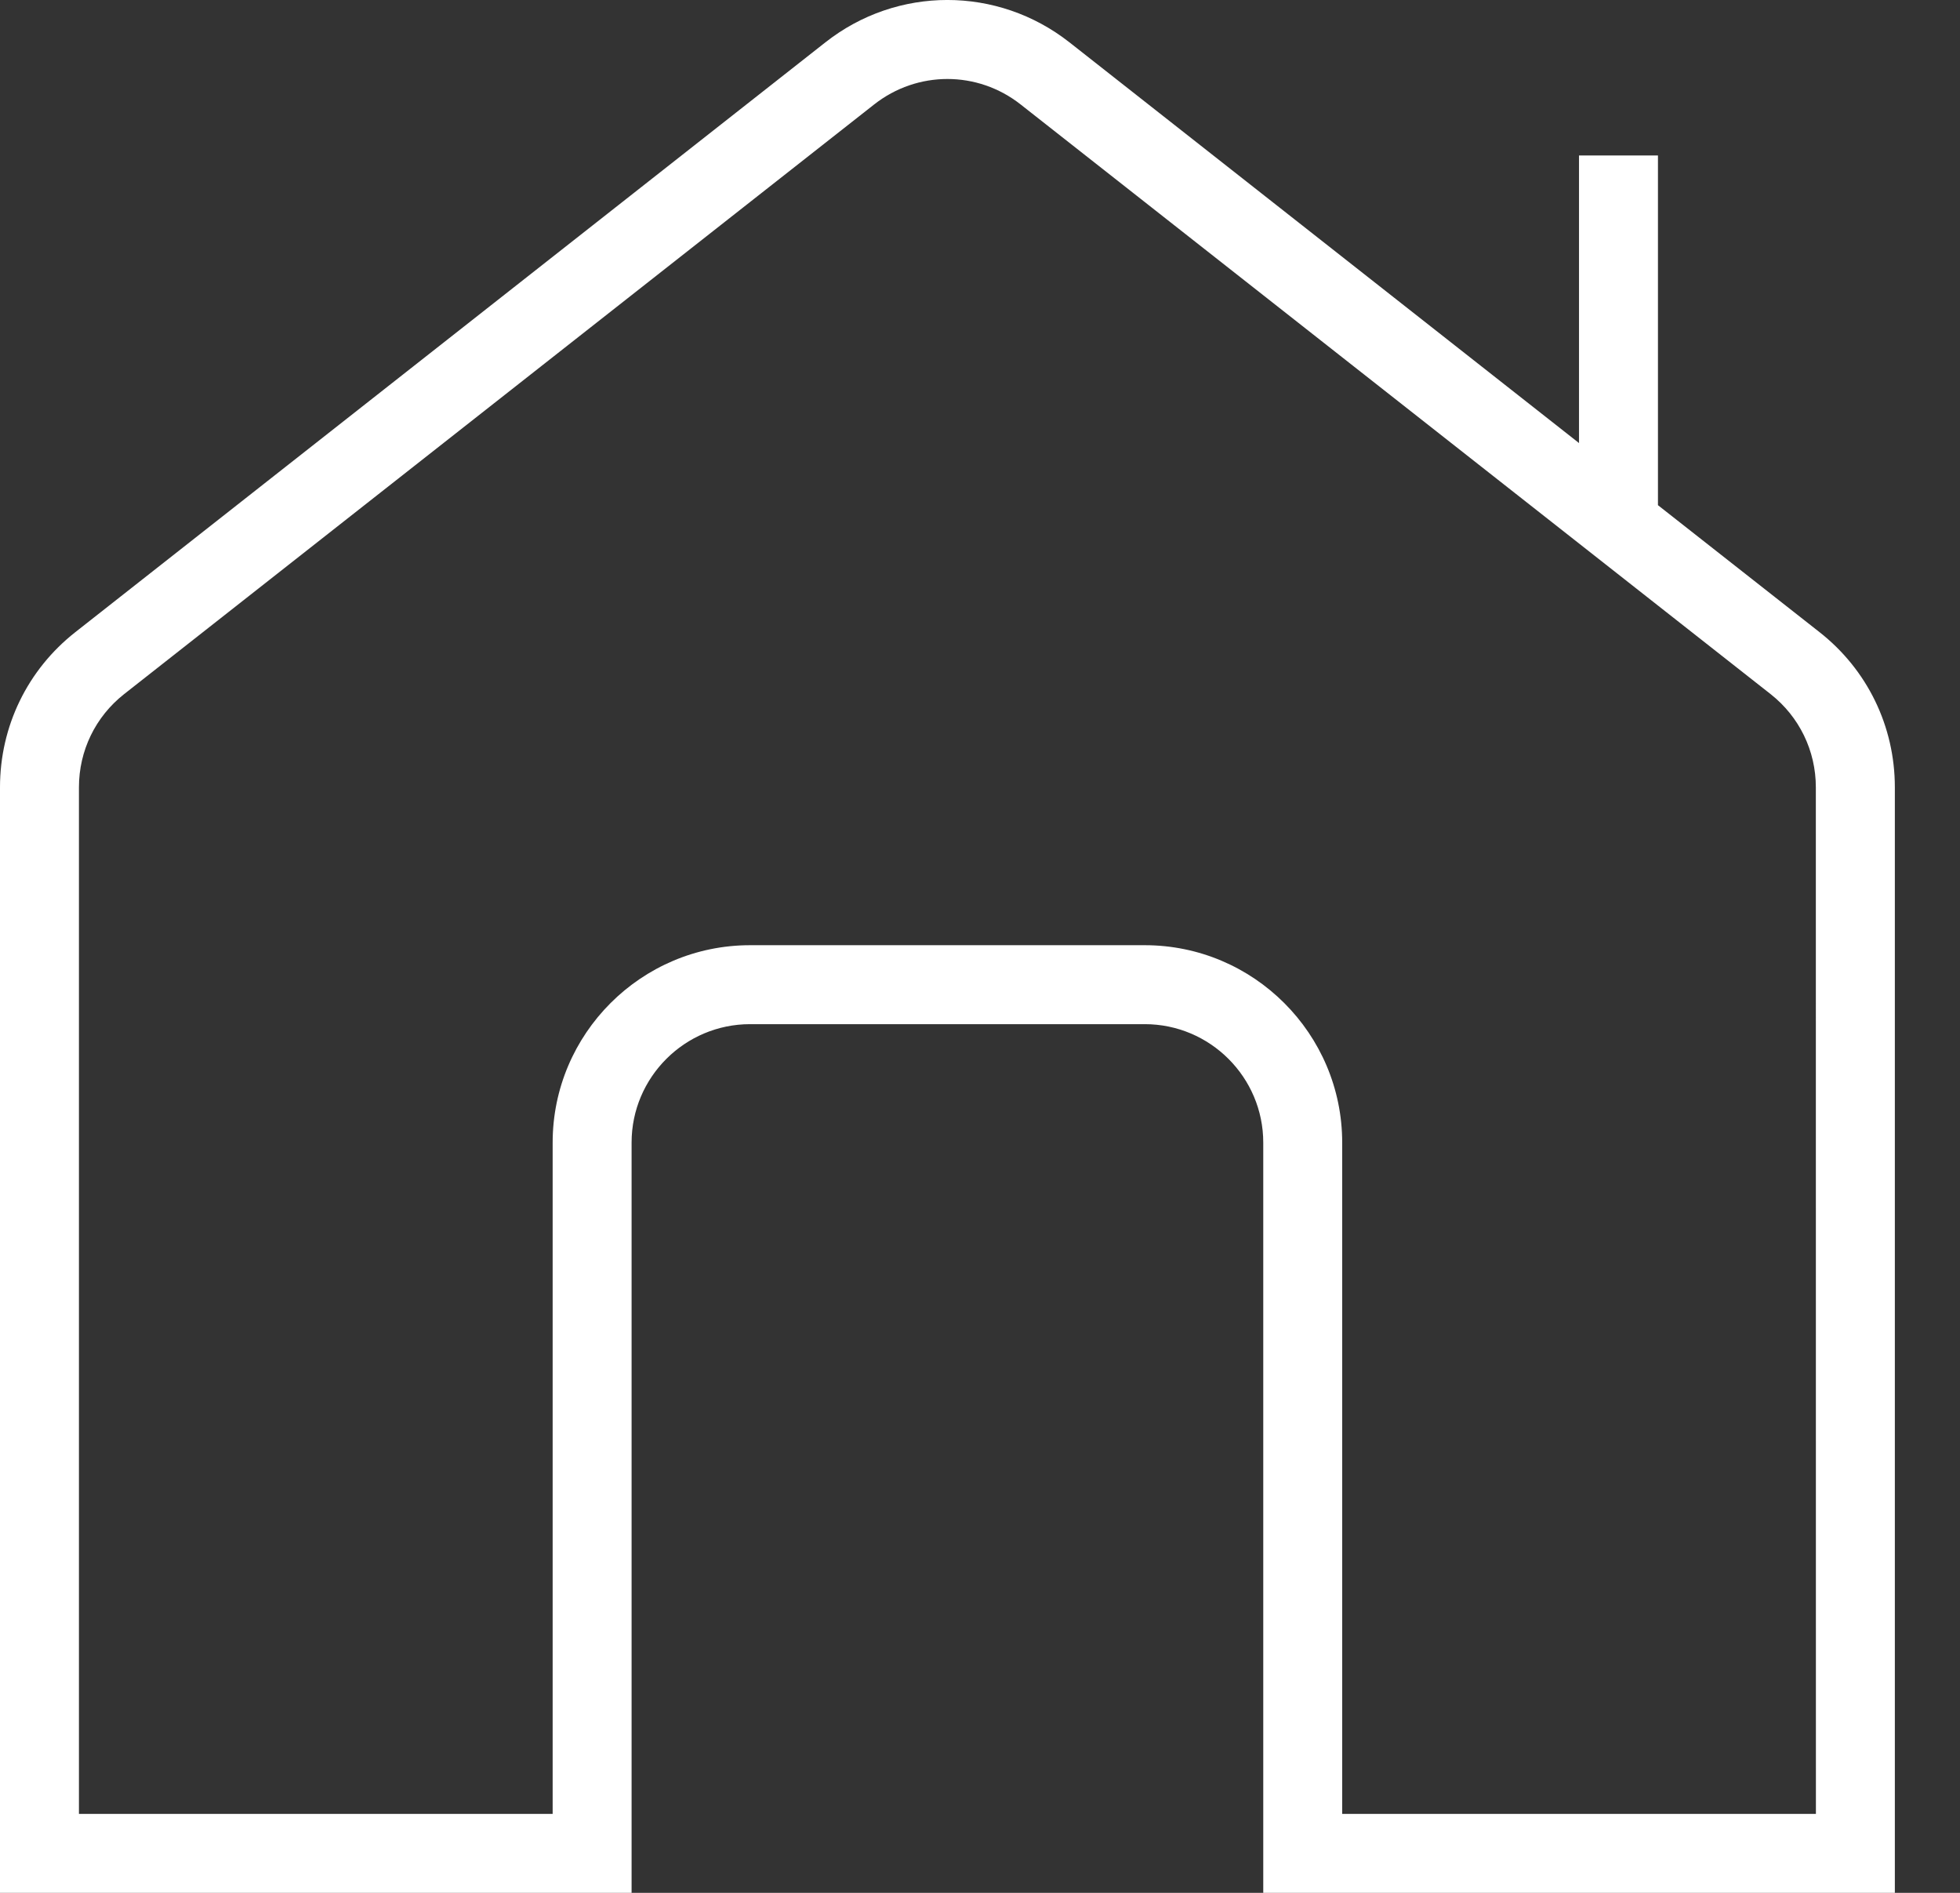 <svg xmlns="http://www.w3.org/2000/svg" width="29" height="28" viewBox="0 0 29 28" fill="none"><rect x="0" y="0" width="29" height="28" fill="#333333" stroke="none"/><path d="M26.92 9.35L24.531 7.473V2.3H23.363V6.554L15.823 0.626C14.76 -0.209 13.274 -0.209 12.213 0.626L1.116 9.35C0.407 9.907 0 10.744 0 11.646V28H9.345V16.902C9.345 15.936 10.132 15.15 11.098 15.15H16.938C17.904 15.15 18.691 15.936 18.691 16.902V28H28.036V11.646C28.036 10.744 27.629 9.906 26.92 9.35ZM26.868 26.832H19.859V16.902C19.859 15.293 18.549 13.982 16.938 13.982H11.098C9.487 13.982 8.177 15.293 8.177 16.902V26.832H1.168V11.646C1.168 11.105 1.412 10.602 1.836 10.268L12.934 1.545C13.573 1.043 14.463 1.043 15.101 1.545L26.198 10.268C26.622 10.602 26.867 11.105 26.867 11.646L26.868 26.832Z" fill="white"></path></svg>